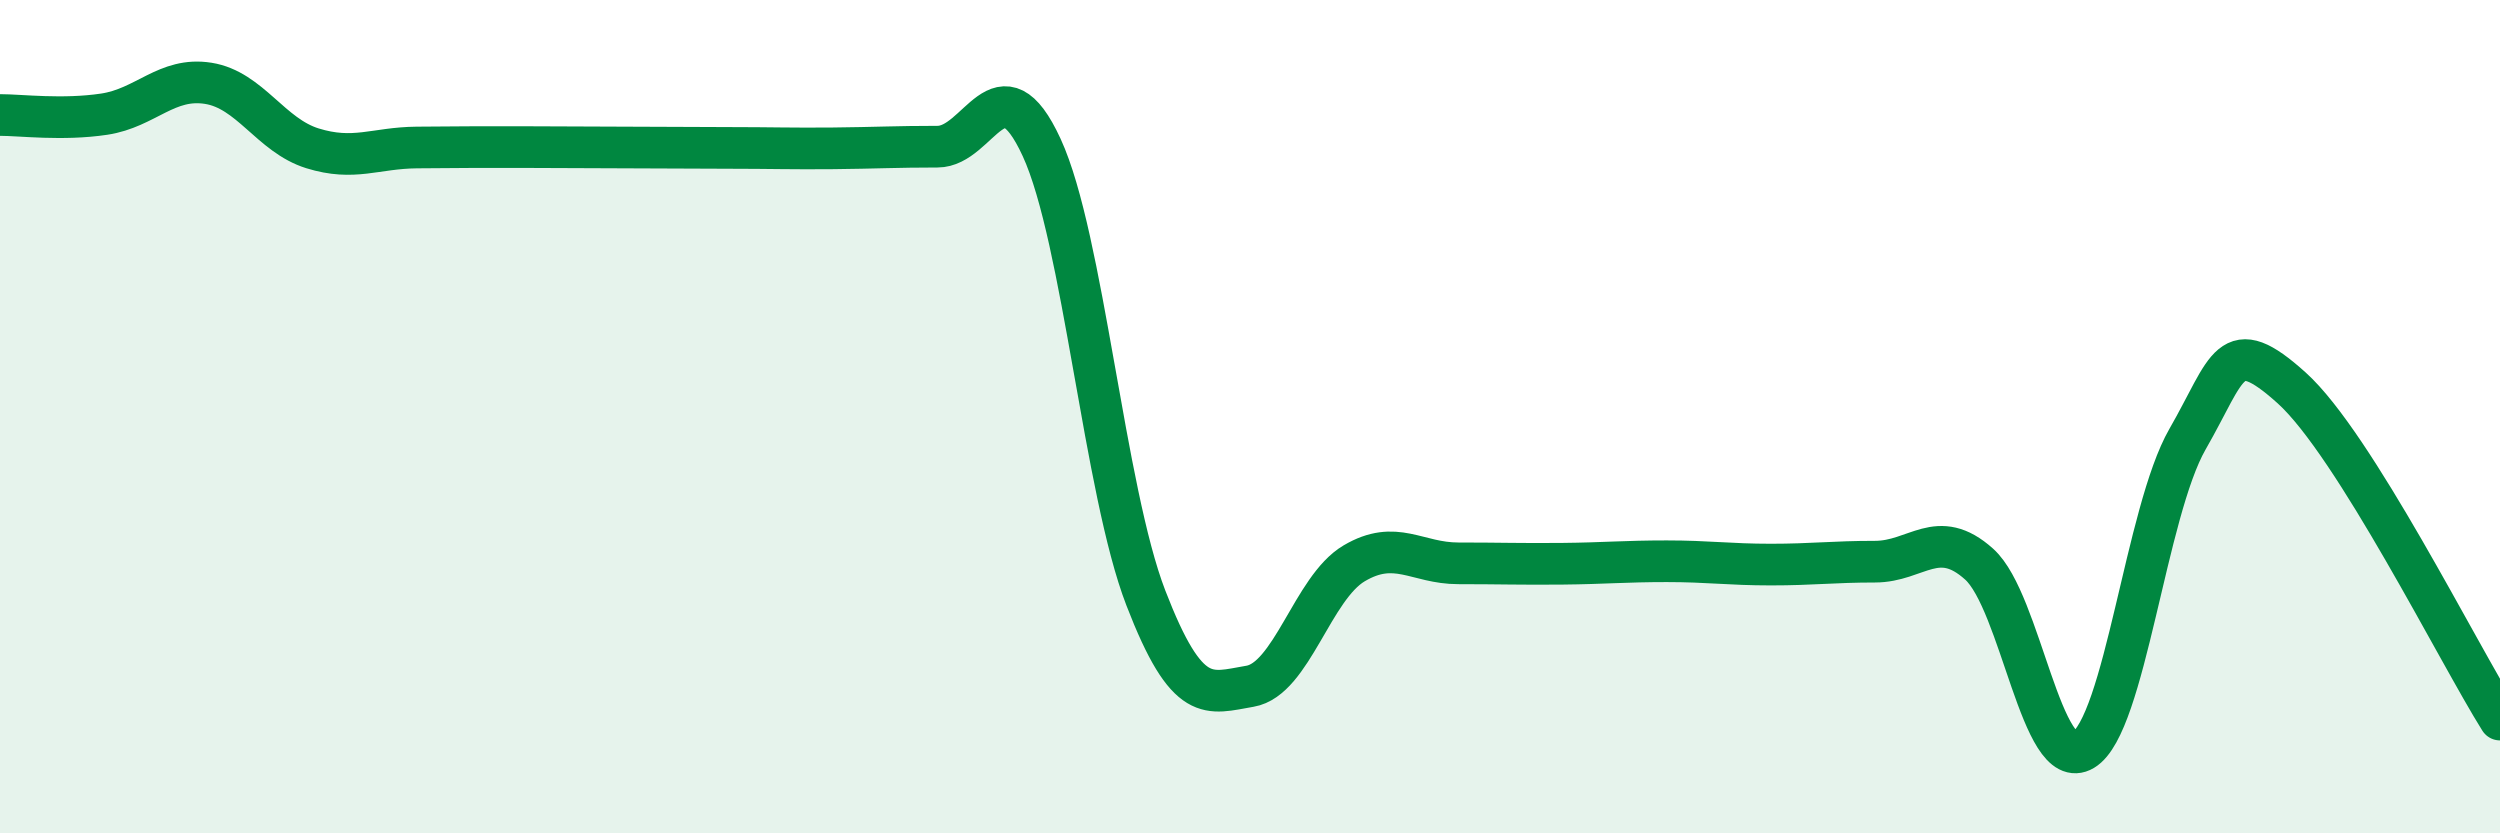 
    <svg width="60" height="20" viewBox="0 0 60 20" xmlns="http://www.w3.org/2000/svg">
      <path
        d="M 0,2.76 C 0.5,2.76 1.5,2.89 2.5,2.74 C 3.5,2.59 4,1.84 5,2 C 6,2.16 6.5,3.25 7.5,3.56 C 8.5,3.87 9,3.55 10,3.54 C 11,3.53 11.5,3.53 12.5,3.53 C 13.5,3.53 14,3.54 15,3.54 C 16,3.54 16.5,3.55 17.5,3.55 C 18.5,3.55 19,3.57 20,3.56 C 21,3.55 21.5,3.52 22.5,3.52 C 23.5,3.52 24,1.37 25,3.54 C 26,5.71 26.5,11.76 27.5,14.35 C 28.5,16.94 29,16.64 30,16.47 C 31,16.3 31.5,14.11 32.5,13.52 C 33.5,12.93 34,13.52 35,13.52 C 36,13.52 36.5,13.54 37.5,13.53 C 38.5,13.52 39,13.47 40,13.47 C 41,13.47 41.5,13.55 42.5,13.55 C 43.5,13.55 44,13.48 45,13.48 C 46,13.48 46.5,12.64 47.5,13.54 C 48.5,14.44 49,18.6 50,18 C 51,17.4 51.5,12.28 52.5,10.54 C 53.5,8.8 53.5,7.96 55,9.31 C 56.5,10.66 59,15.68 60,17.27L60 20L0 20Z"
        fill="#008740"
        opacity="0.1"
        stroke-linecap="round"
        stroke-linejoin="round"
      />
      <path
        d="M 0,2.76 C 0.5,2.76 1.5,2.89 2.5,2.74 C 3.5,2.59 4,1.84 5,2 C 6,2.16 6.5,3.25 7.5,3.56 C 8.5,3.87 9,3.55 10,3.54 C 11,3.53 11.5,3.53 12.5,3.53 C 13.5,3.53 14,3.54 15,3.54 C 16,3.54 16.5,3.55 17.5,3.55 C 18.5,3.55 19,3.57 20,3.56 C 21,3.55 21.5,3.52 22.5,3.52 C 23.5,3.52 24,1.37 25,3.54 C 26,5.71 26.5,11.76 27.5,14.35 C 28.5,16.94 29,16.64 30,16.47 C 31,16.3 31.5,14.11 32.5,13.52 C 33.5,12.93 34,13.52 35,13.52 C 36,13.52 36.5,13.54 37.5,13.53 C 38.5,13.52 39,13.47 40,13.47 C 41,13.47 41.5,13.55 42.5,13.55 C 43.5,13.55 44,13.48 45,13.48 C 46,13.48 46.5,12.64 47.5,13.54 C 48.5,14.44 49,18.6 50,18 C 51,17.4 51.5,12.28 52.5,10.54 C 53.5,8.8 53.5,7.96 55,9.31 C 56.5,10.66 59,15.68 60,17.27"
        stroke="#008740"
        stroke-width="1"
        fill="none"
        stroke-linecap="round"
        stroke-linejoin="round"
      />
    </svg>
  